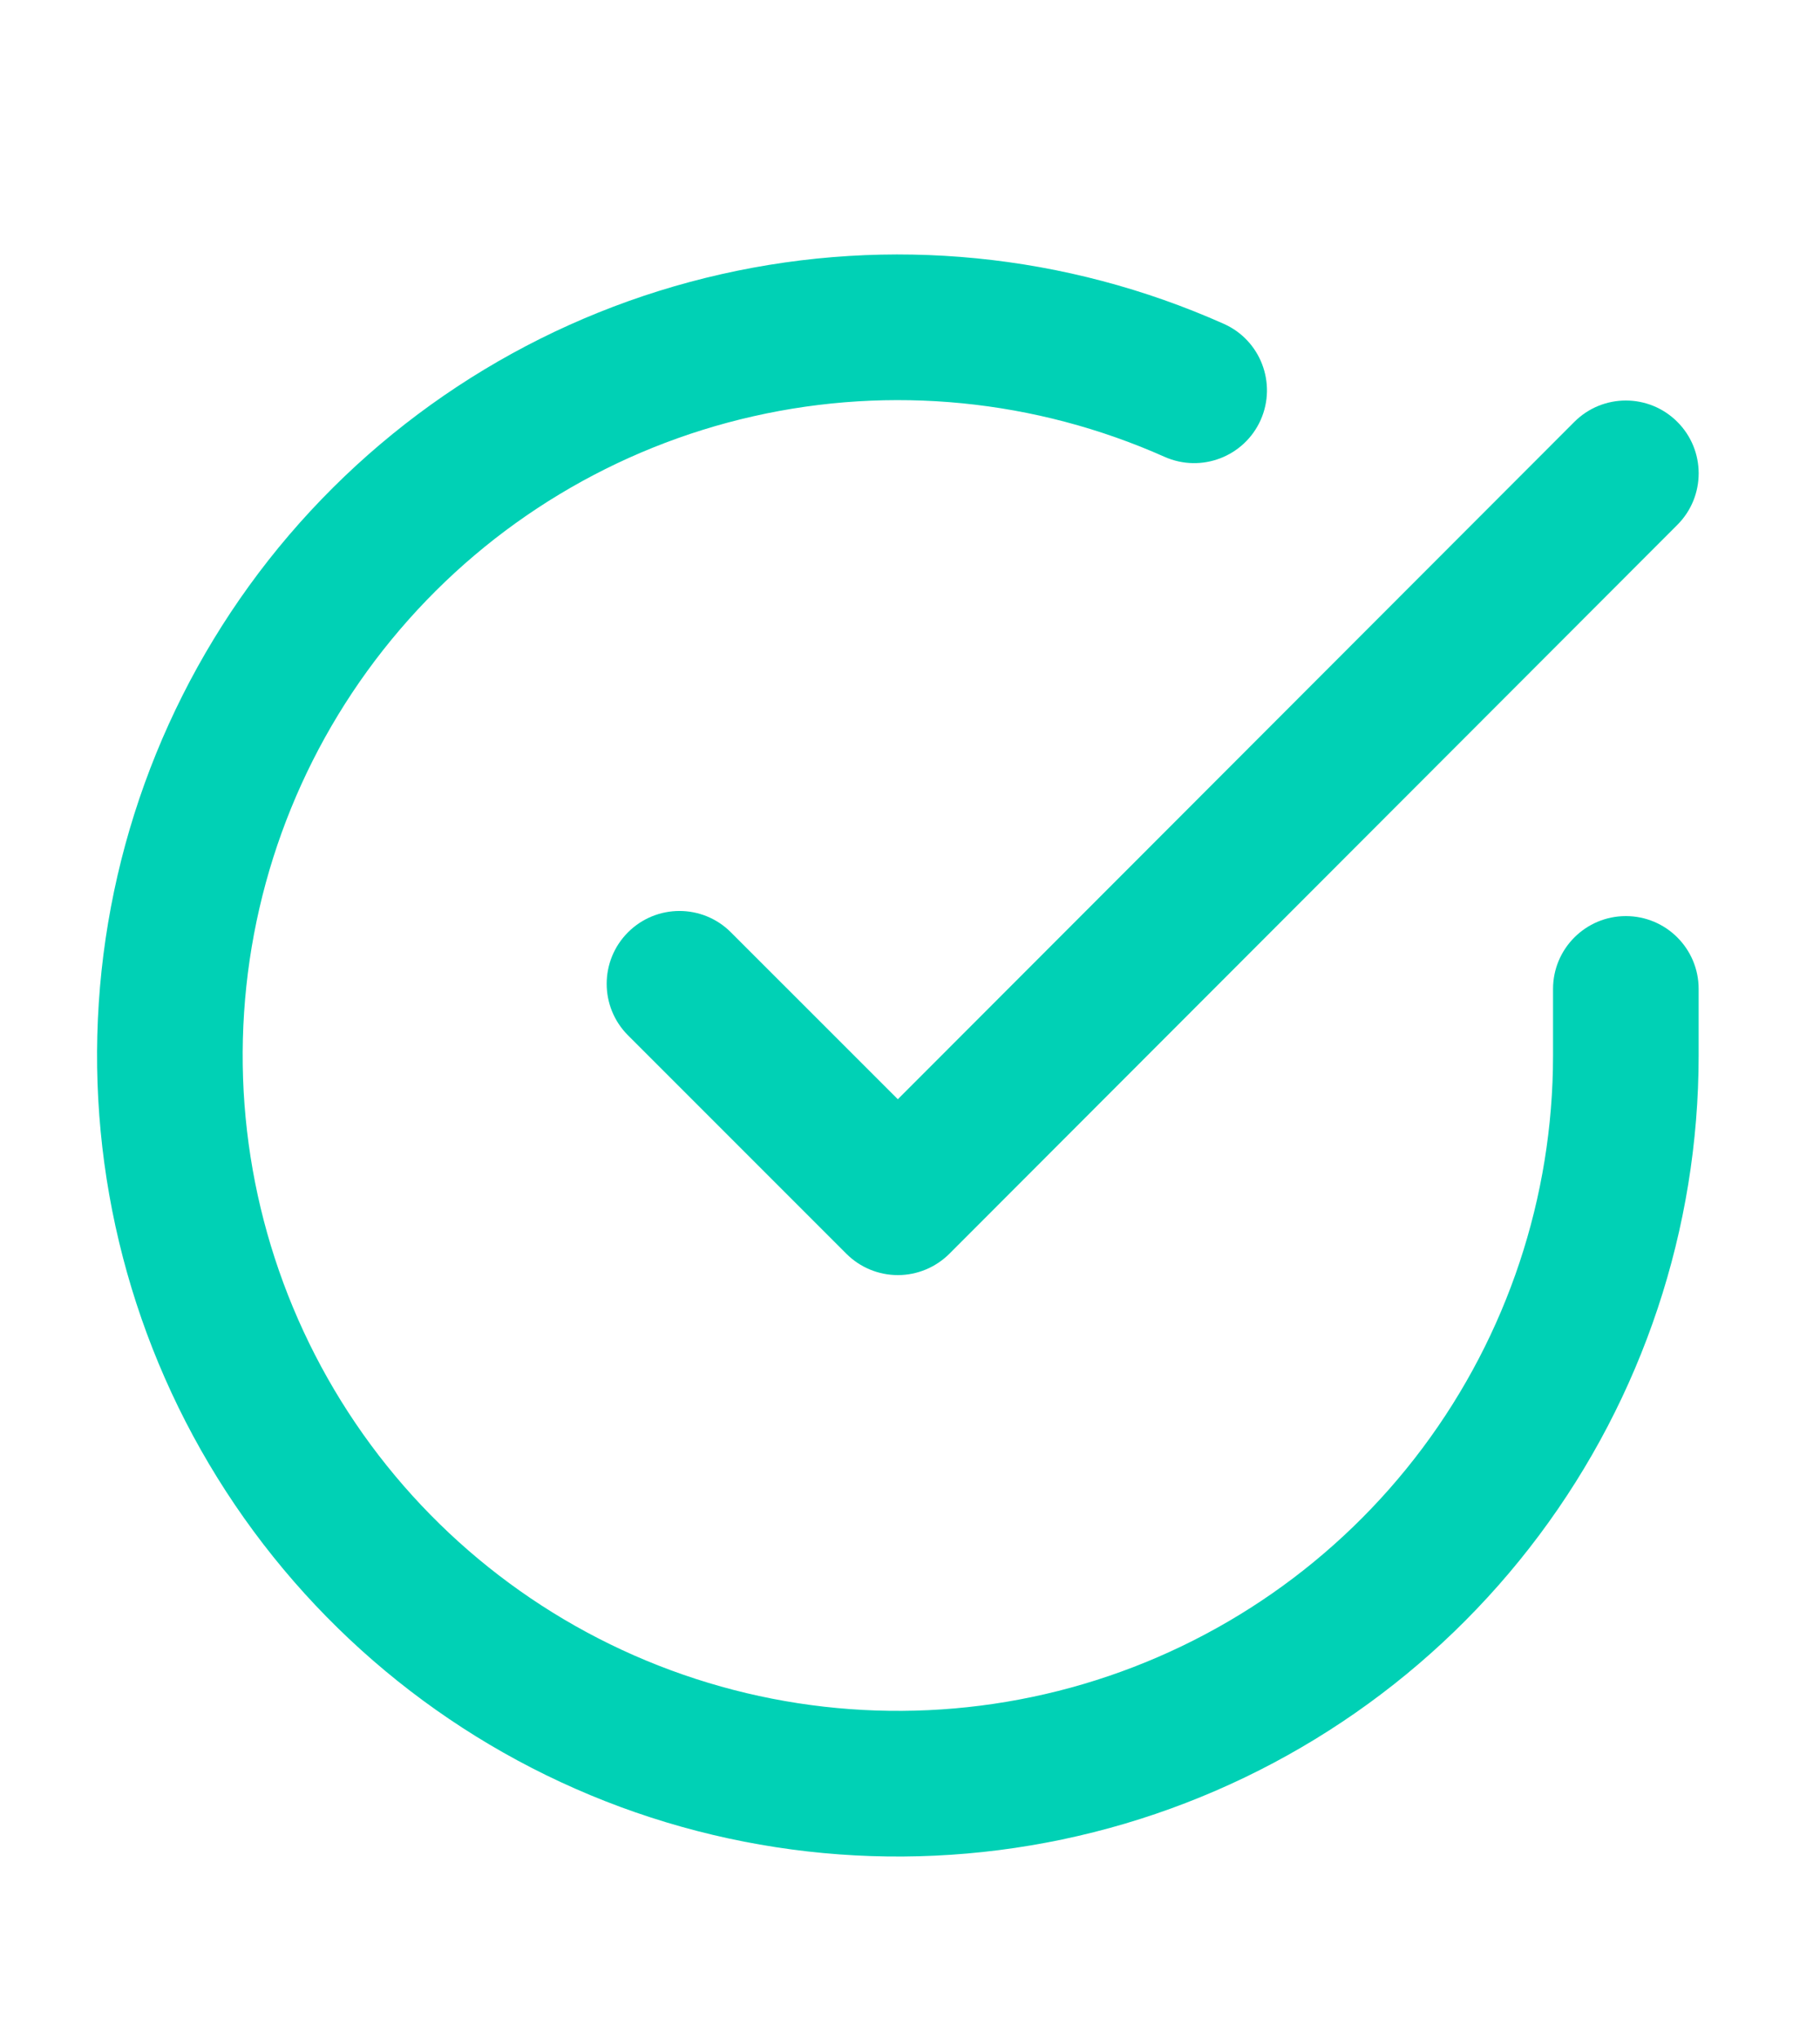 <svg width="100%" height="100%" viewBox="0 0 25 28" fill="none" xmlns="http://www.w3.org/2000/svg">
<path fill-rule="evenodd" clip-rule="evenodd" d="M15.996 6.273C14.223 5.484 12.243 5.288 10.35 5.716C8.457 6.143 6.753 7.171 5.492 8.647C4.231 10.122 3.48 11.966 3.353 13.902C3.225 15.839 3.727 17.765 4.783 19.393C5.839 21.021 7.394 22.264 9.214 22.936C11.035 23.609 13.024 23.675 14.885 23.125C16.746 22.575 18.38 21.438 19.542 19.883C20.704 18.329 21.332 16.44 21.333 14.499V13.58C21.333 13.028 21.781 12.58 22.333 12.58C22.886 12.58 23.333 13.028 23.333 13.58V14.5C23.332 16.872 22.564 19.181 21.143 21.081C19.723 22.98 17.727 24.37 15.452 25.043C13.177 25.715 10.746 25.635 8.521 24.813C6.296 23.991 4.396 22.471 3.105 20.481C1.814 18.491 1.201 16.137 1.357 13.771C1.513 11.404 2.43 9.151 3.971 7.347C5.513 5.544 7.595 4.287 9.909 3.765C12.223 3.242 14.643 3.481 16.81 4.447C17.315 4.671 17.541 5.263 17.317 5.767C17.092 6.271 16.501 6.498 15.996 6.273Z" fill="#00d1b5"></path>
<path fill-rule="evenodd" clip-rule="evenodd" d="M23.04 5.793C23.431 6.183 23.431 6.816 23.041 7.207L13.041 17.217C12.853 17.404 12.599 17.51 12.334 17.51C12.068 17.51 11.814 17.405 11.626 17.217L8.626 14.217C8.236 13.827 8.236 13.193 8.626 12.803C9.017 12.412 9.65 12.412 10.04 12.803L12.333 15.095L21.626 5.793C22.016 5.403 22.649 5.402 23.04 5.793Z" fill="#00d1b5"></path>
</svg>